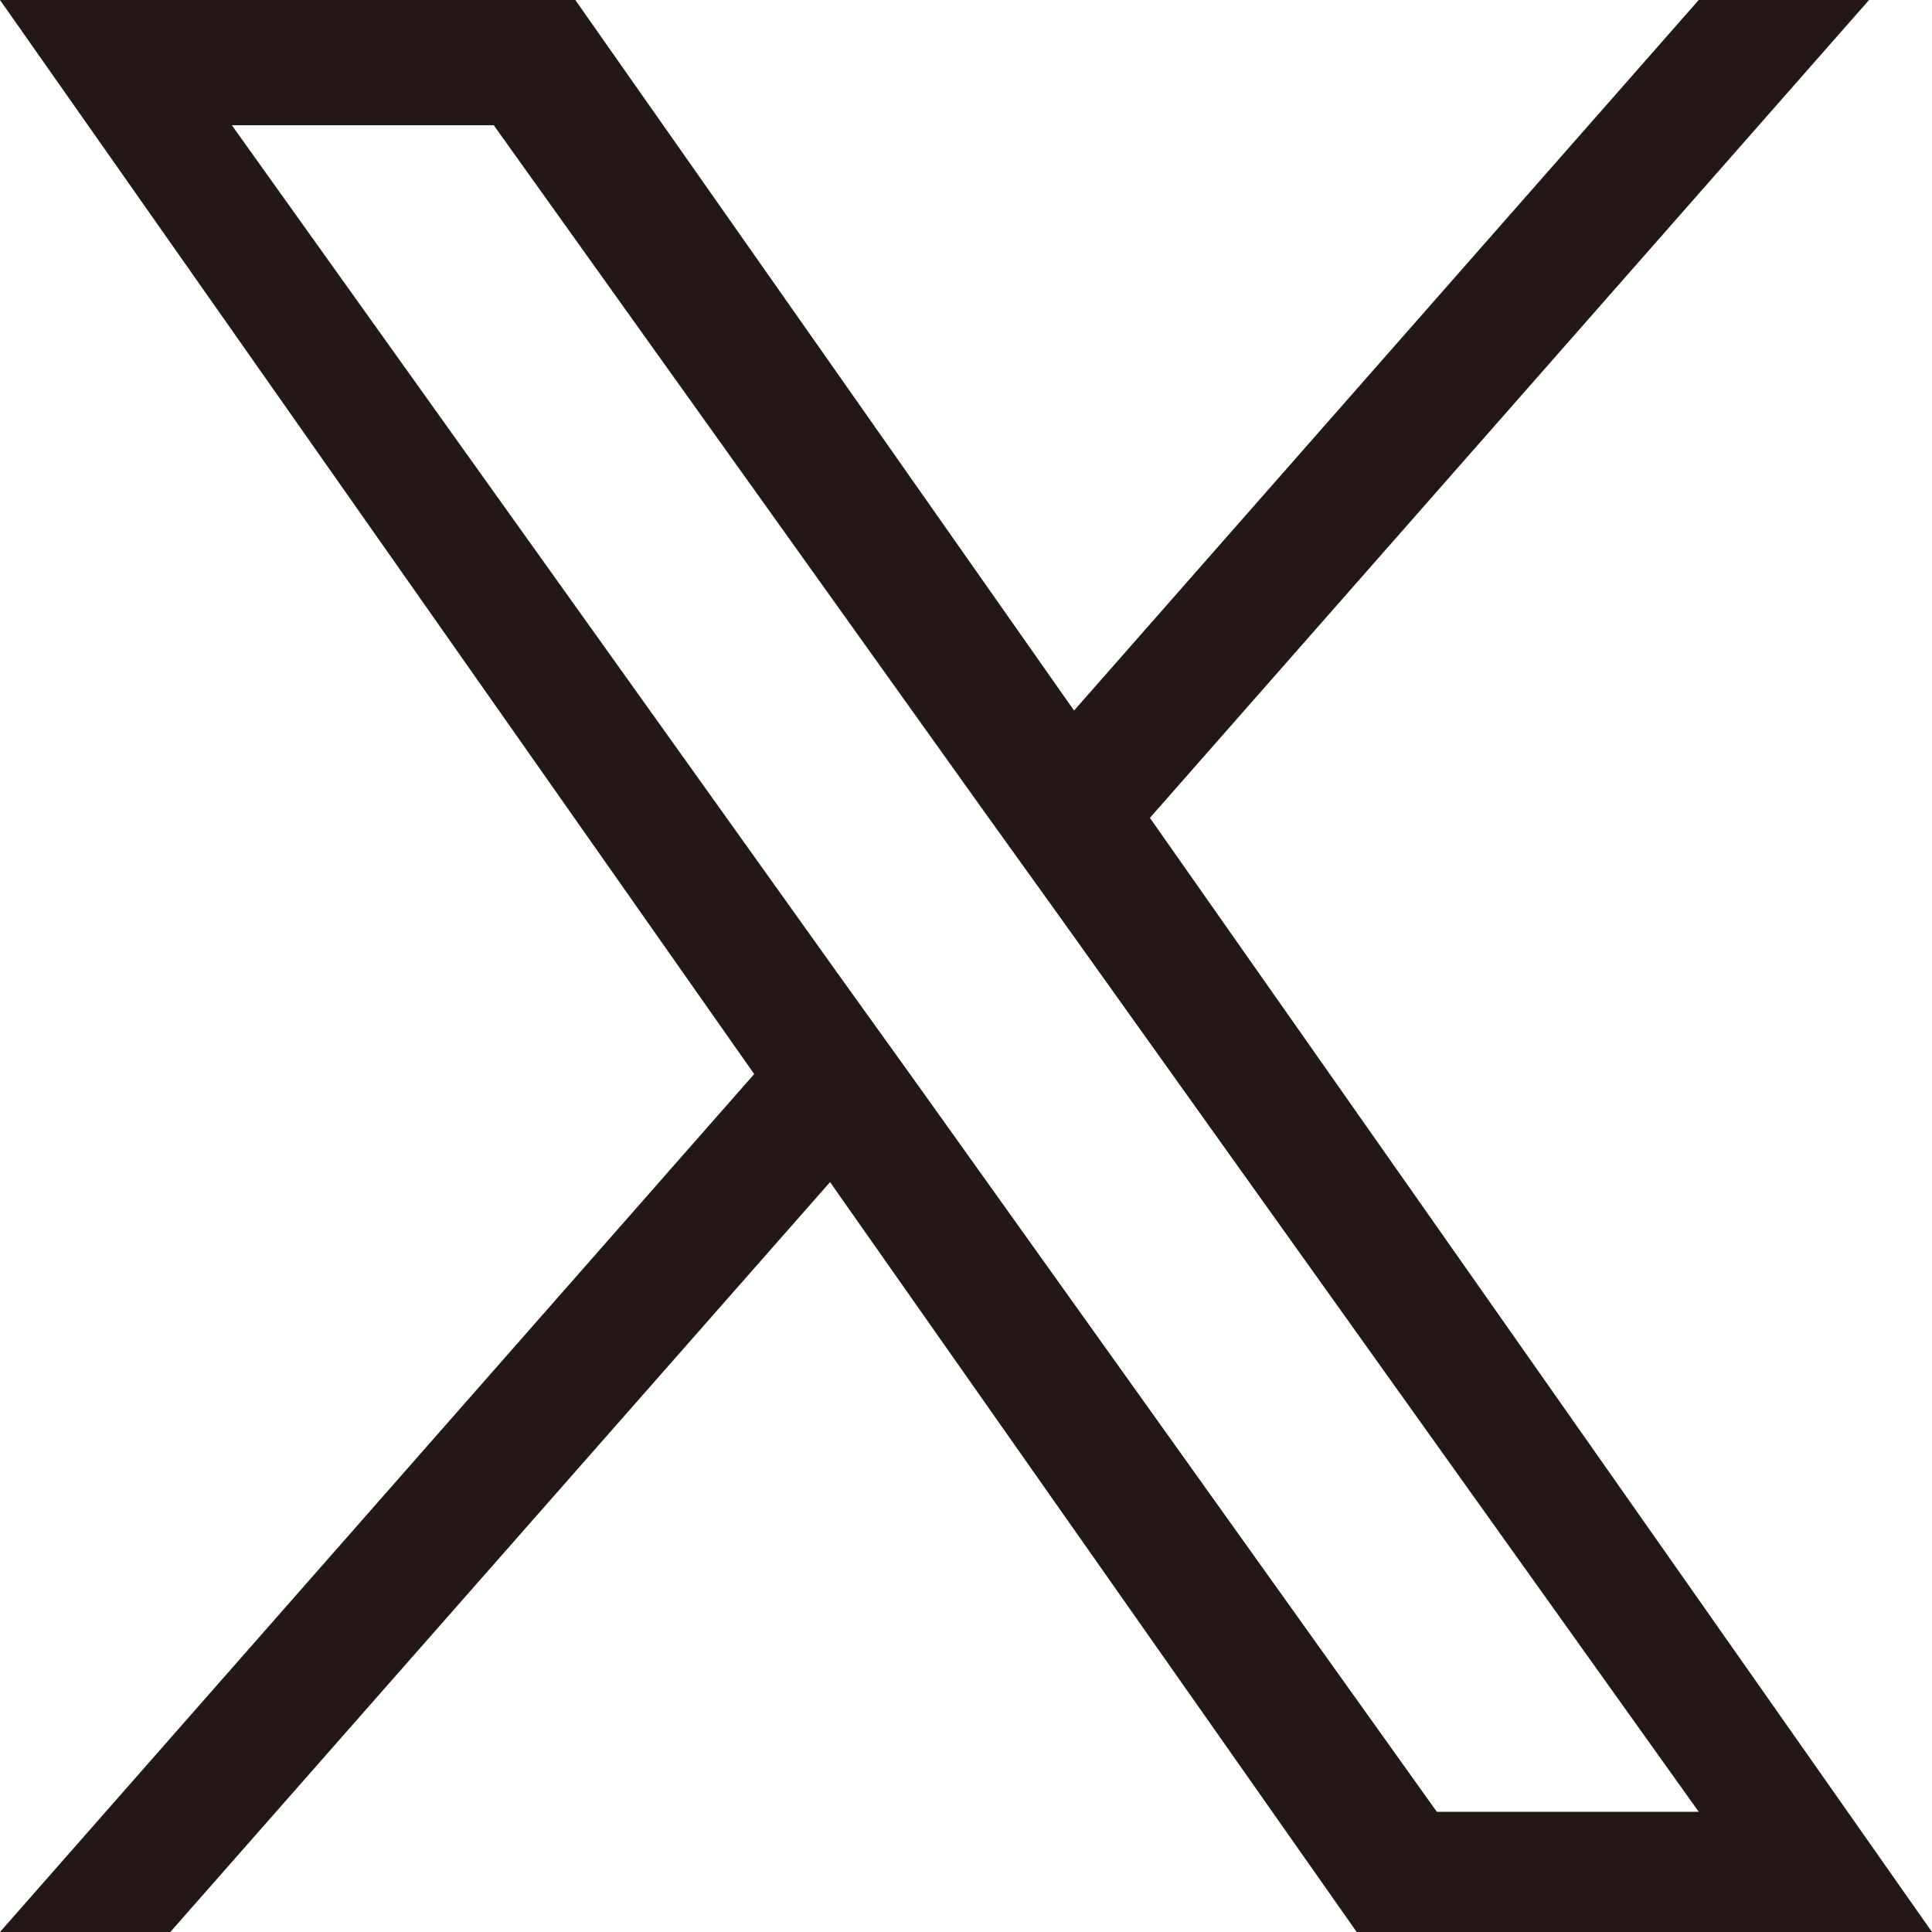 <?xml version="1.0" encoding="UTF-8"?>
<svg id="_レイヤー_2" data-name="レイヤー 2" xmlns="http://www.w3.org/2000/svg" viewBox="0 0 27 27">
  <defs>
    <style>
      .cls-1 {
        fill: #231815;
      }
    </style>
  </defs>
  <g id="OGP_ログイン_など" data-name="OGP/ログイン/ｈ１など">
    <path class="cls-1" d="M16.07,11.43L26.12,0h-2.38l-8.73,9.93L8.04,0H0l10.54,15.01L0,27h2.38l9.22-10.48,7.36,10.48h8.04l-10.93-15.57h0ZM12.81,15.14l-1.07-1.49L3.24,1.75h3.66l6.86,9.6,1.07,1.49,8.91,12.48h-3.66l-7.27-10.18h0Z"/>
  </g>
</svg>